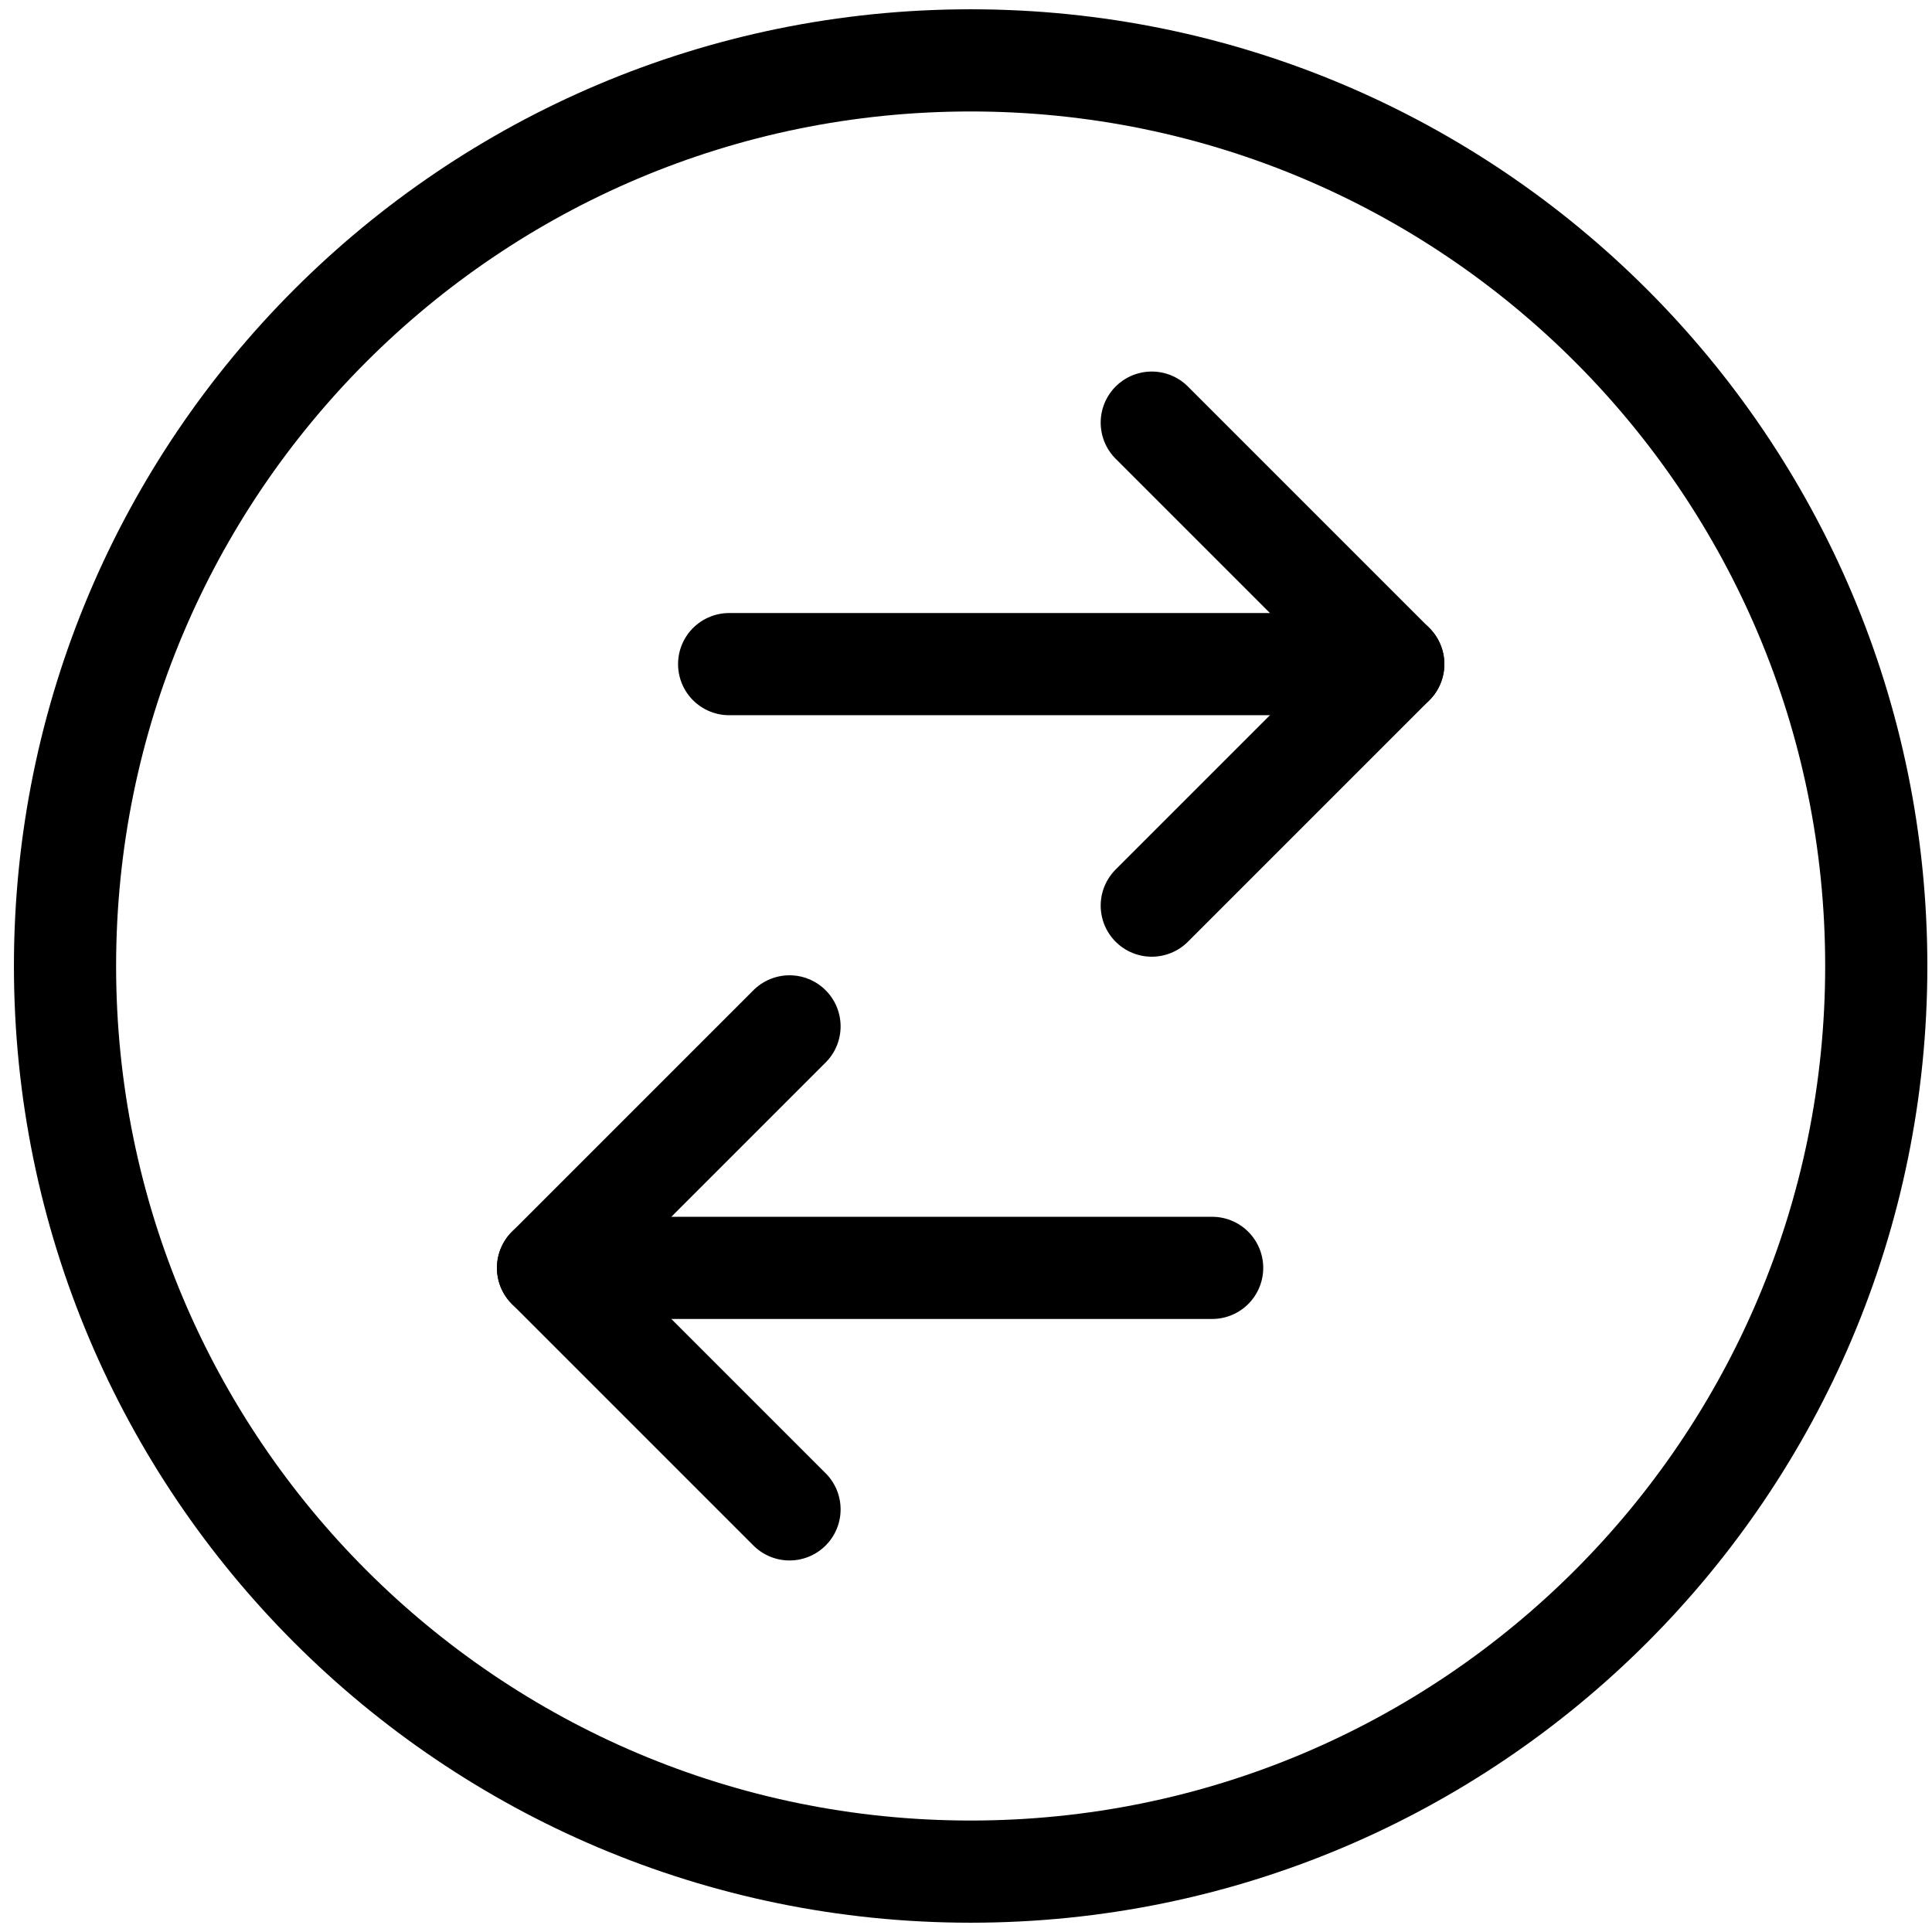 <svg width="52" height="52" viewBox="0 0 52 52" fill="none" xmlns="http://www.w3.org/2000/svg">
<path fill-rule="evenodd" clip-rule="evenodd" d="M26.125 50.375C39.587 50.375 50.5 39.462 50.5 26C50.5 12.538 39.587 1.625 26.125 1.625C12.663 1.625 1.75 12.538 1.75 26C1.75 39.462 12.663 50.375 26.125 50.375Z" stroke="black" stroke-width="2.75" stroke-linecap="round" stroke-linejoin="round"/>
<path d="M19.625 17.875H37.5" stroke="black" stroke-width="2.75" stroke-linecap="round" stroke-linejoin="round"/>
<path d="M31 11.375L37.5 17.875L31 24.375" stroke="black" stroke-width="2.75" stroke-linecap="round" stroke-linejoin="round"/>
<path d="M32.625 34.125H14.75" stroke="black" stroke-width="2.75" stroke-linecap="round" stroke-linejoin="round"/>
<path d="M21.25 40.625L14.75 34.125L21.25 27.625" stroke="black" stroke-width="2.75" stroke-linecap="round" stroke-linejoin="round"/>
</svg>
